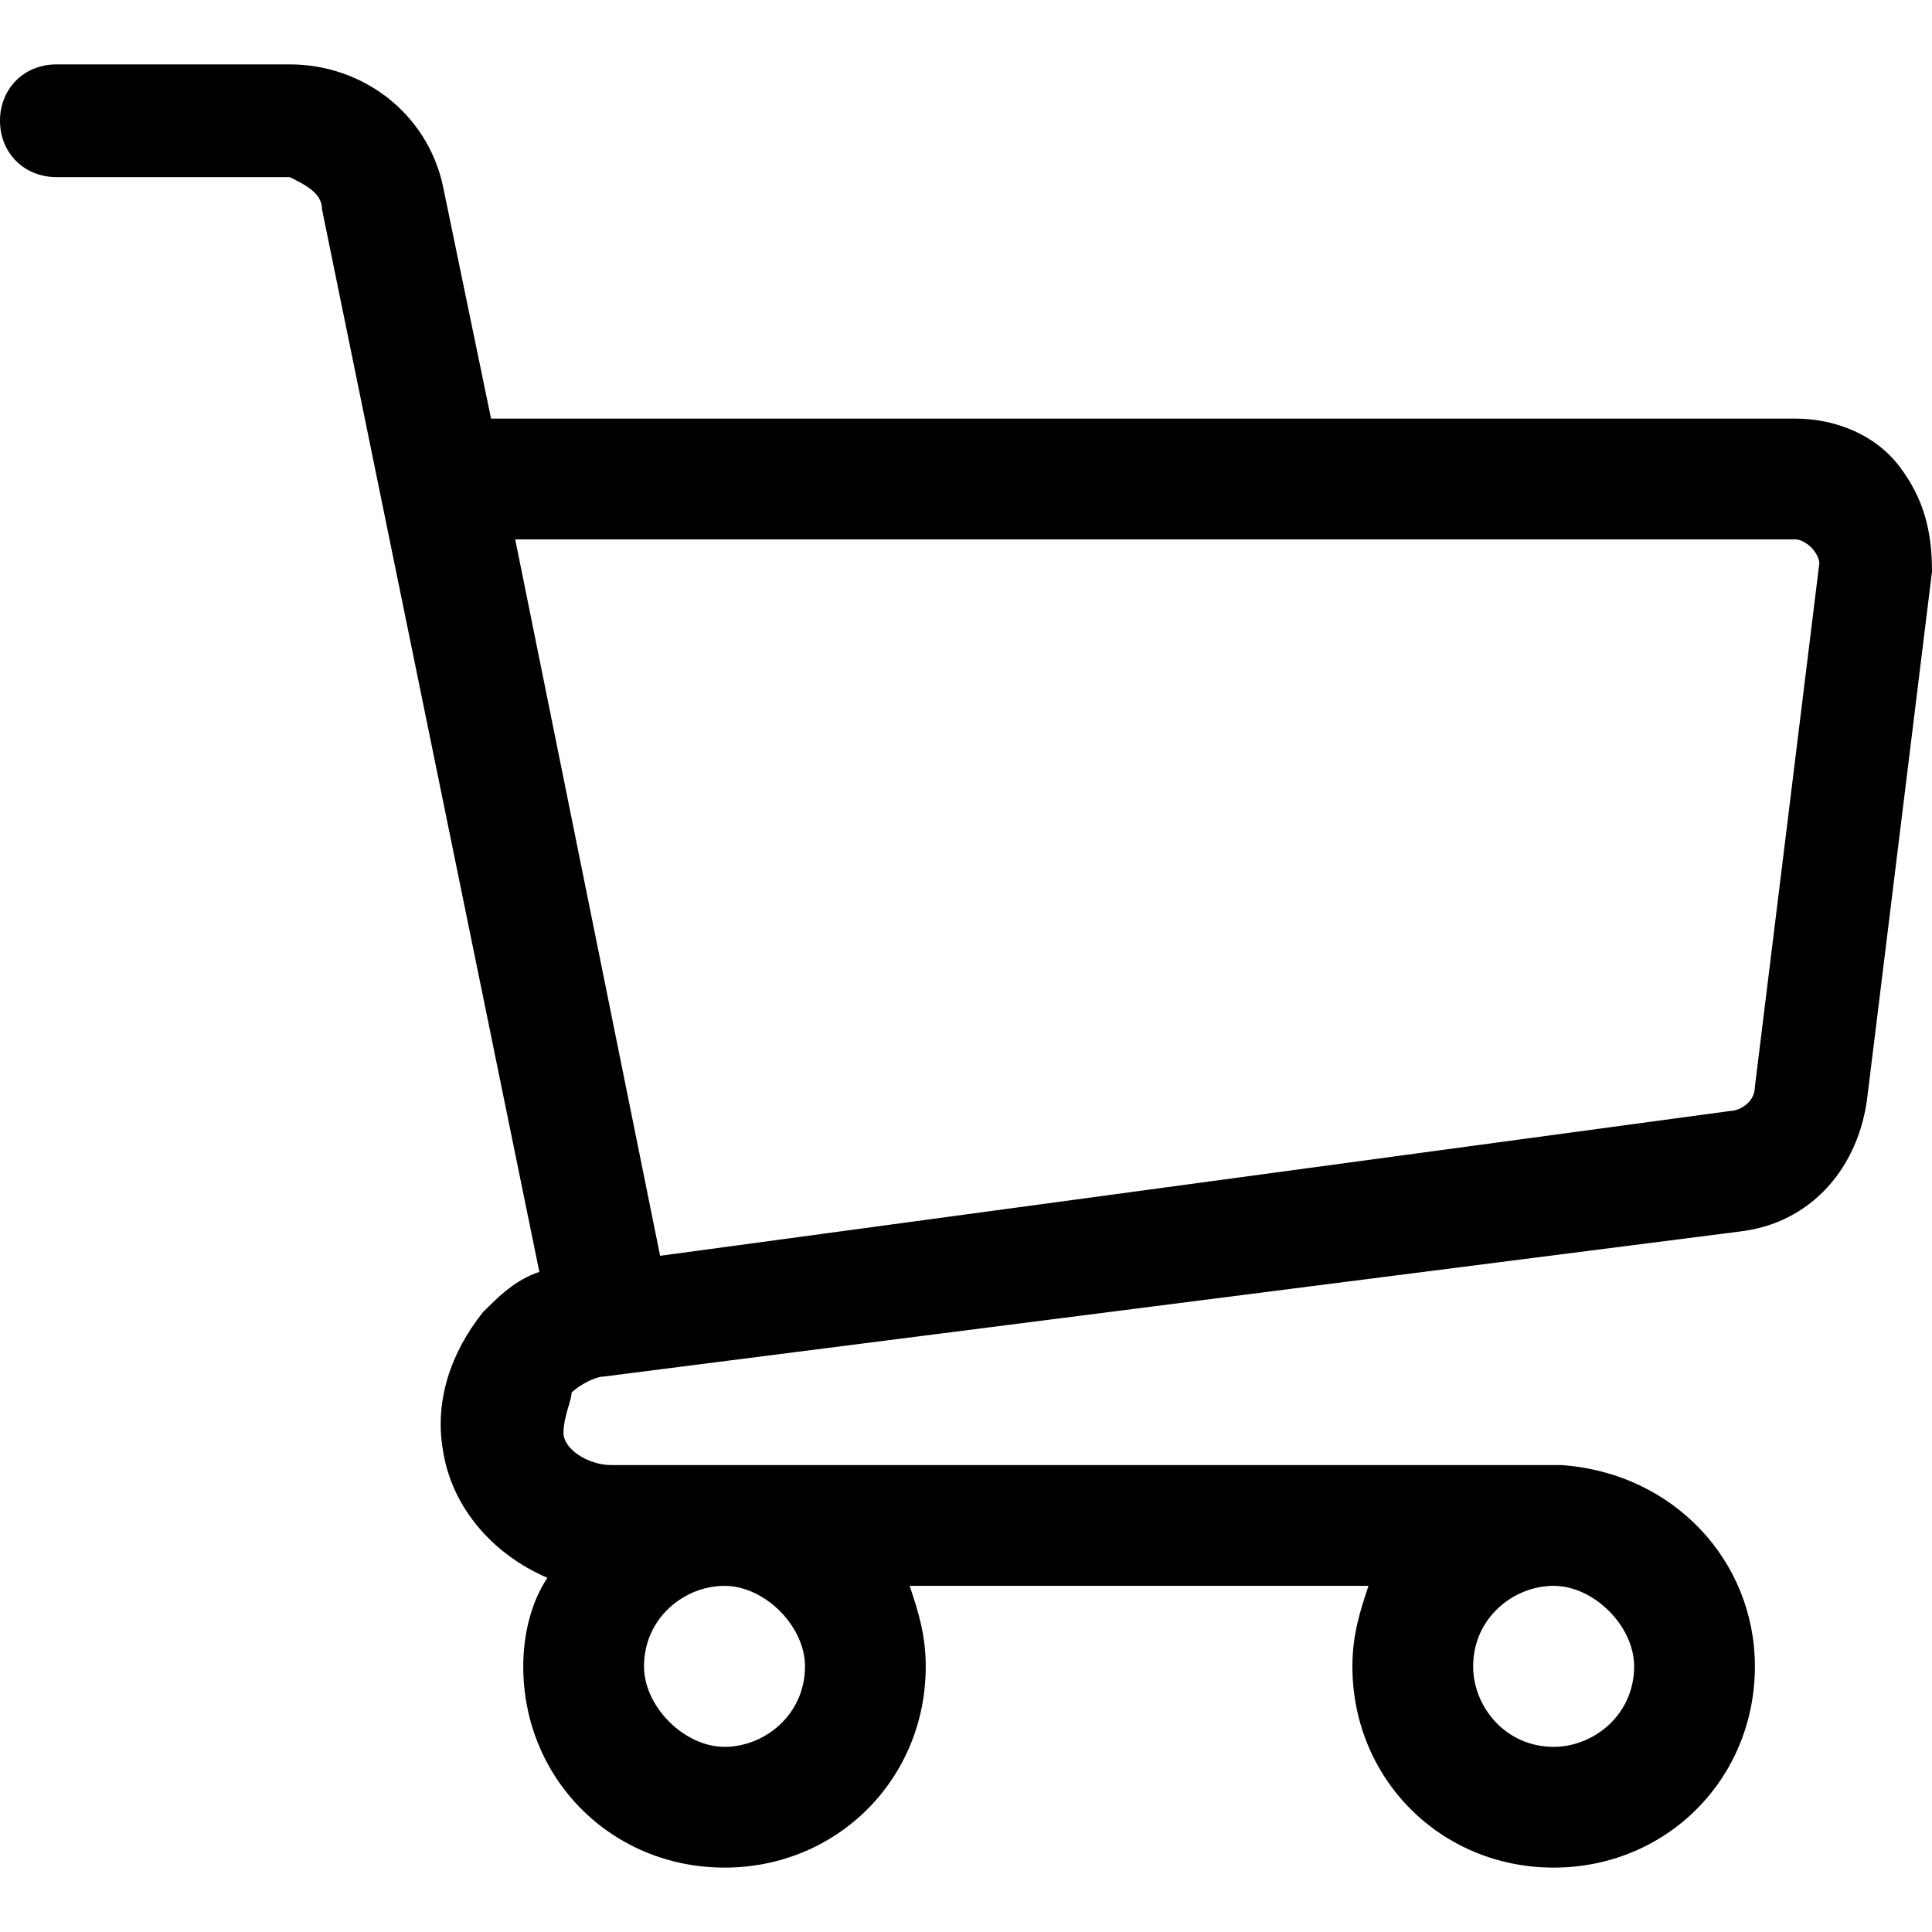 <!-- Generator: Adobe Illustrator 24.1.1, SVG Export Plug-In . SVG Version: 6.00 Build 0)  -->
<svg version="1.1" xmlns="http://www.w3.org/2000/svg" xmlns:xlink="http://www.w3.org/1999/xlink" x="0px" y="0px"
	 viewBox="0 0 24 24" style="enable-background:new 0 0 24 24;" xml:space="preserve">
<g id="Laag_1">
</g>
<g id="Laag_2">
	<path d="M23.6,5.8c-0.3-0.4-0.8-0.6-1.3-0.6H6.1L5.5,2.3c-0.2-0.9-1-1.5-1.9-1.5H0.7C0.3,0.8,0,1.1,0,1.5s0.3,0.7,0.7,0.7h2.9
		C3.8,2.3,4,2.4,4,2.6l2.7,13.2c-0.3,0.1-0.5,0.3-0.7,0.5c-0.4,0.5-0.6,1.1-0.5,1.7c0.1,0.7,0.6,1.3,1.3,1.6
		c-0.2,0.3-0.3,0.7-0.3,1.1c0,1.4,1.1,2.5,2.5,2.5s2.5-1.1,2.5-2.5c0-0.4-0.1-0.7-0.2-1H17c-0.1,0.3-0.2,0.6-0.2,1
		c0,1.4,1.1,2.5,2.5,2.5s2.5-1.1,2.5-2.5c0-1.3-1-2.4-2.4-2.5v0H7.6C7.3,18.2,7,18,7,17.8c0-0.2,0.1-0.4,0.1-0.5
		c0.1-0.1,0.3-0.2,0.4-0.2l14.1-1.8c0.9-0.1,1.5-0.8,1.6-1.7L24,7.1C24,6.6,23.9,6.2,23.6,5.8z M10,20.7c0,0.6-0.5,1-1,1s-1-0.5-1-1
		c0-0.6,0.5-1,1-1S10,20.2,10,20.7z M20.3,20.7c0,0.6-0.5,1-1,1c-0.6,0-1-0.5-1-1c0-0.6,0.5-1,1-1C19.8,19.7,20.3,20.2,20.3,20.7z
		 M21.8,13.5c0,0.2-0.2,0.3-0.3,0.3L8.2,15.6L6.4,6.7h15.9c0.1,0,0.2,0.1,0.2,0.1c0,0,0.1,0.1,0.1,0.2L21.8,13.5z"/>
</g>
</svg>

